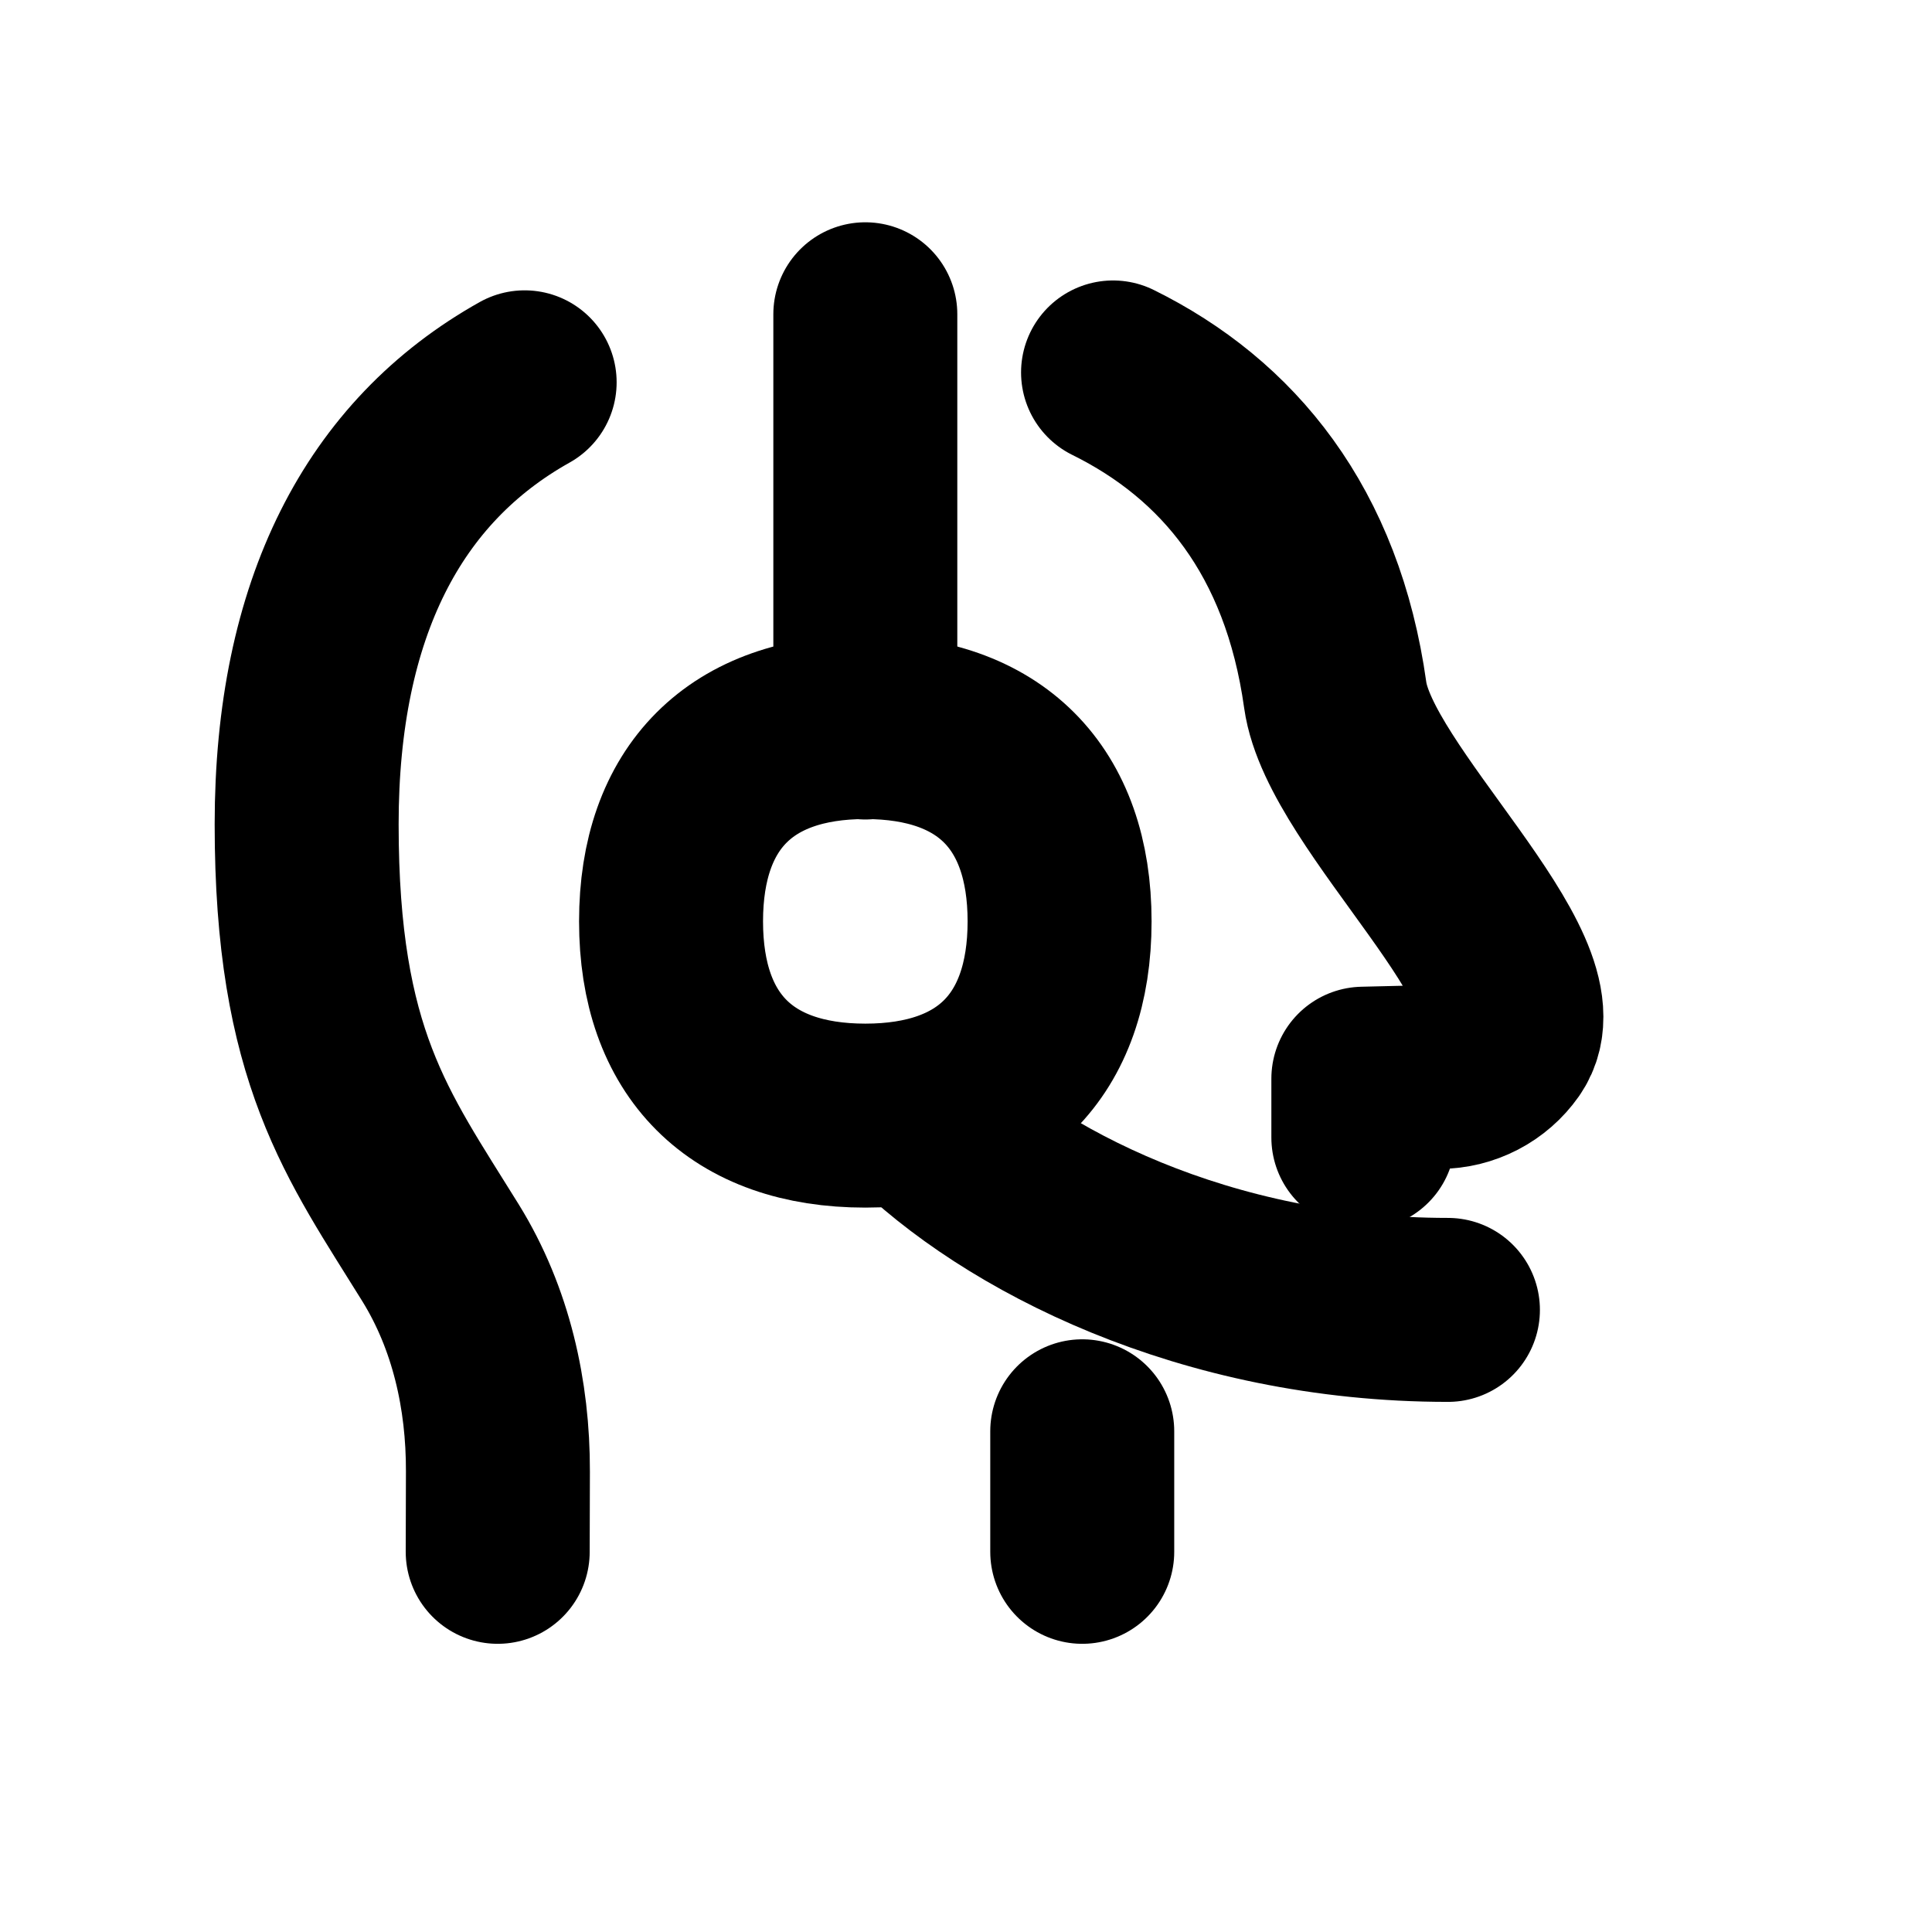<?xml version="1.0" encoding="UTF-8"?> <svg xmlns="http://www.w3.org/2000/svg" width="18" height="18" viewBox="0 0 18 18" fill="none"><path d="M8.062 6.778V2.928" stroke="black" stroke-width="1.714" stroke-linecap="round" stroke-linejoin="round"></path><path d="M8.513 10.362C9.418 11.267 11.227 12.204 13.49 12.204" stroke="black" stroke-width="1.714" stroke-linecap="round" stroke-linejoin="round"></path><path d="M4.637 14.458C4.637 14.24 4.638 13.973 4.639 13.71C4.641 12.995 4.482 12.284 4.106 11.675C3.422 10.57 2.857 9.844 2.857 7.679C2.857 5.669 3.575 4.297 4.888 3.562" stroke="black" stroke-width="1.714" stroke-linecap="round" stroke-linejoin="round"></path><path d="M12.702 10.598V10.05L13.412 10.033C13.529 10.033 13.644 10.004 13.748 9.95C13.852 9.896 13.941 9.818 14.008 9.723C14.474 9.058 12.575 7.445 12.44 6.476C12.227 4.95 11.441 3.999 10.37 3.47" stroke="black" stroke-width="1.714" stroke-linecap="round" stroke-linejoin="round"></path><path d="M10.083 13.335V14.458" stroke="black" stroke-width="1.714" stroke-linecap="round" stroke-linejoin="round"></path><path d="M8.062 10.394C9.221 10.394 9.872 9.743 9.872 8.584C9.872 7.426 9.221 6.774 8.062 6.774C6.904 6.774 6.252 7.426 6.252 8.584C6.252 9.743 6.904 10.394 8.062 10.394Z" stroke="black" stroke-width="1.714" stroke-linecap="round" stroke-linejoin="round"></path></svg> 